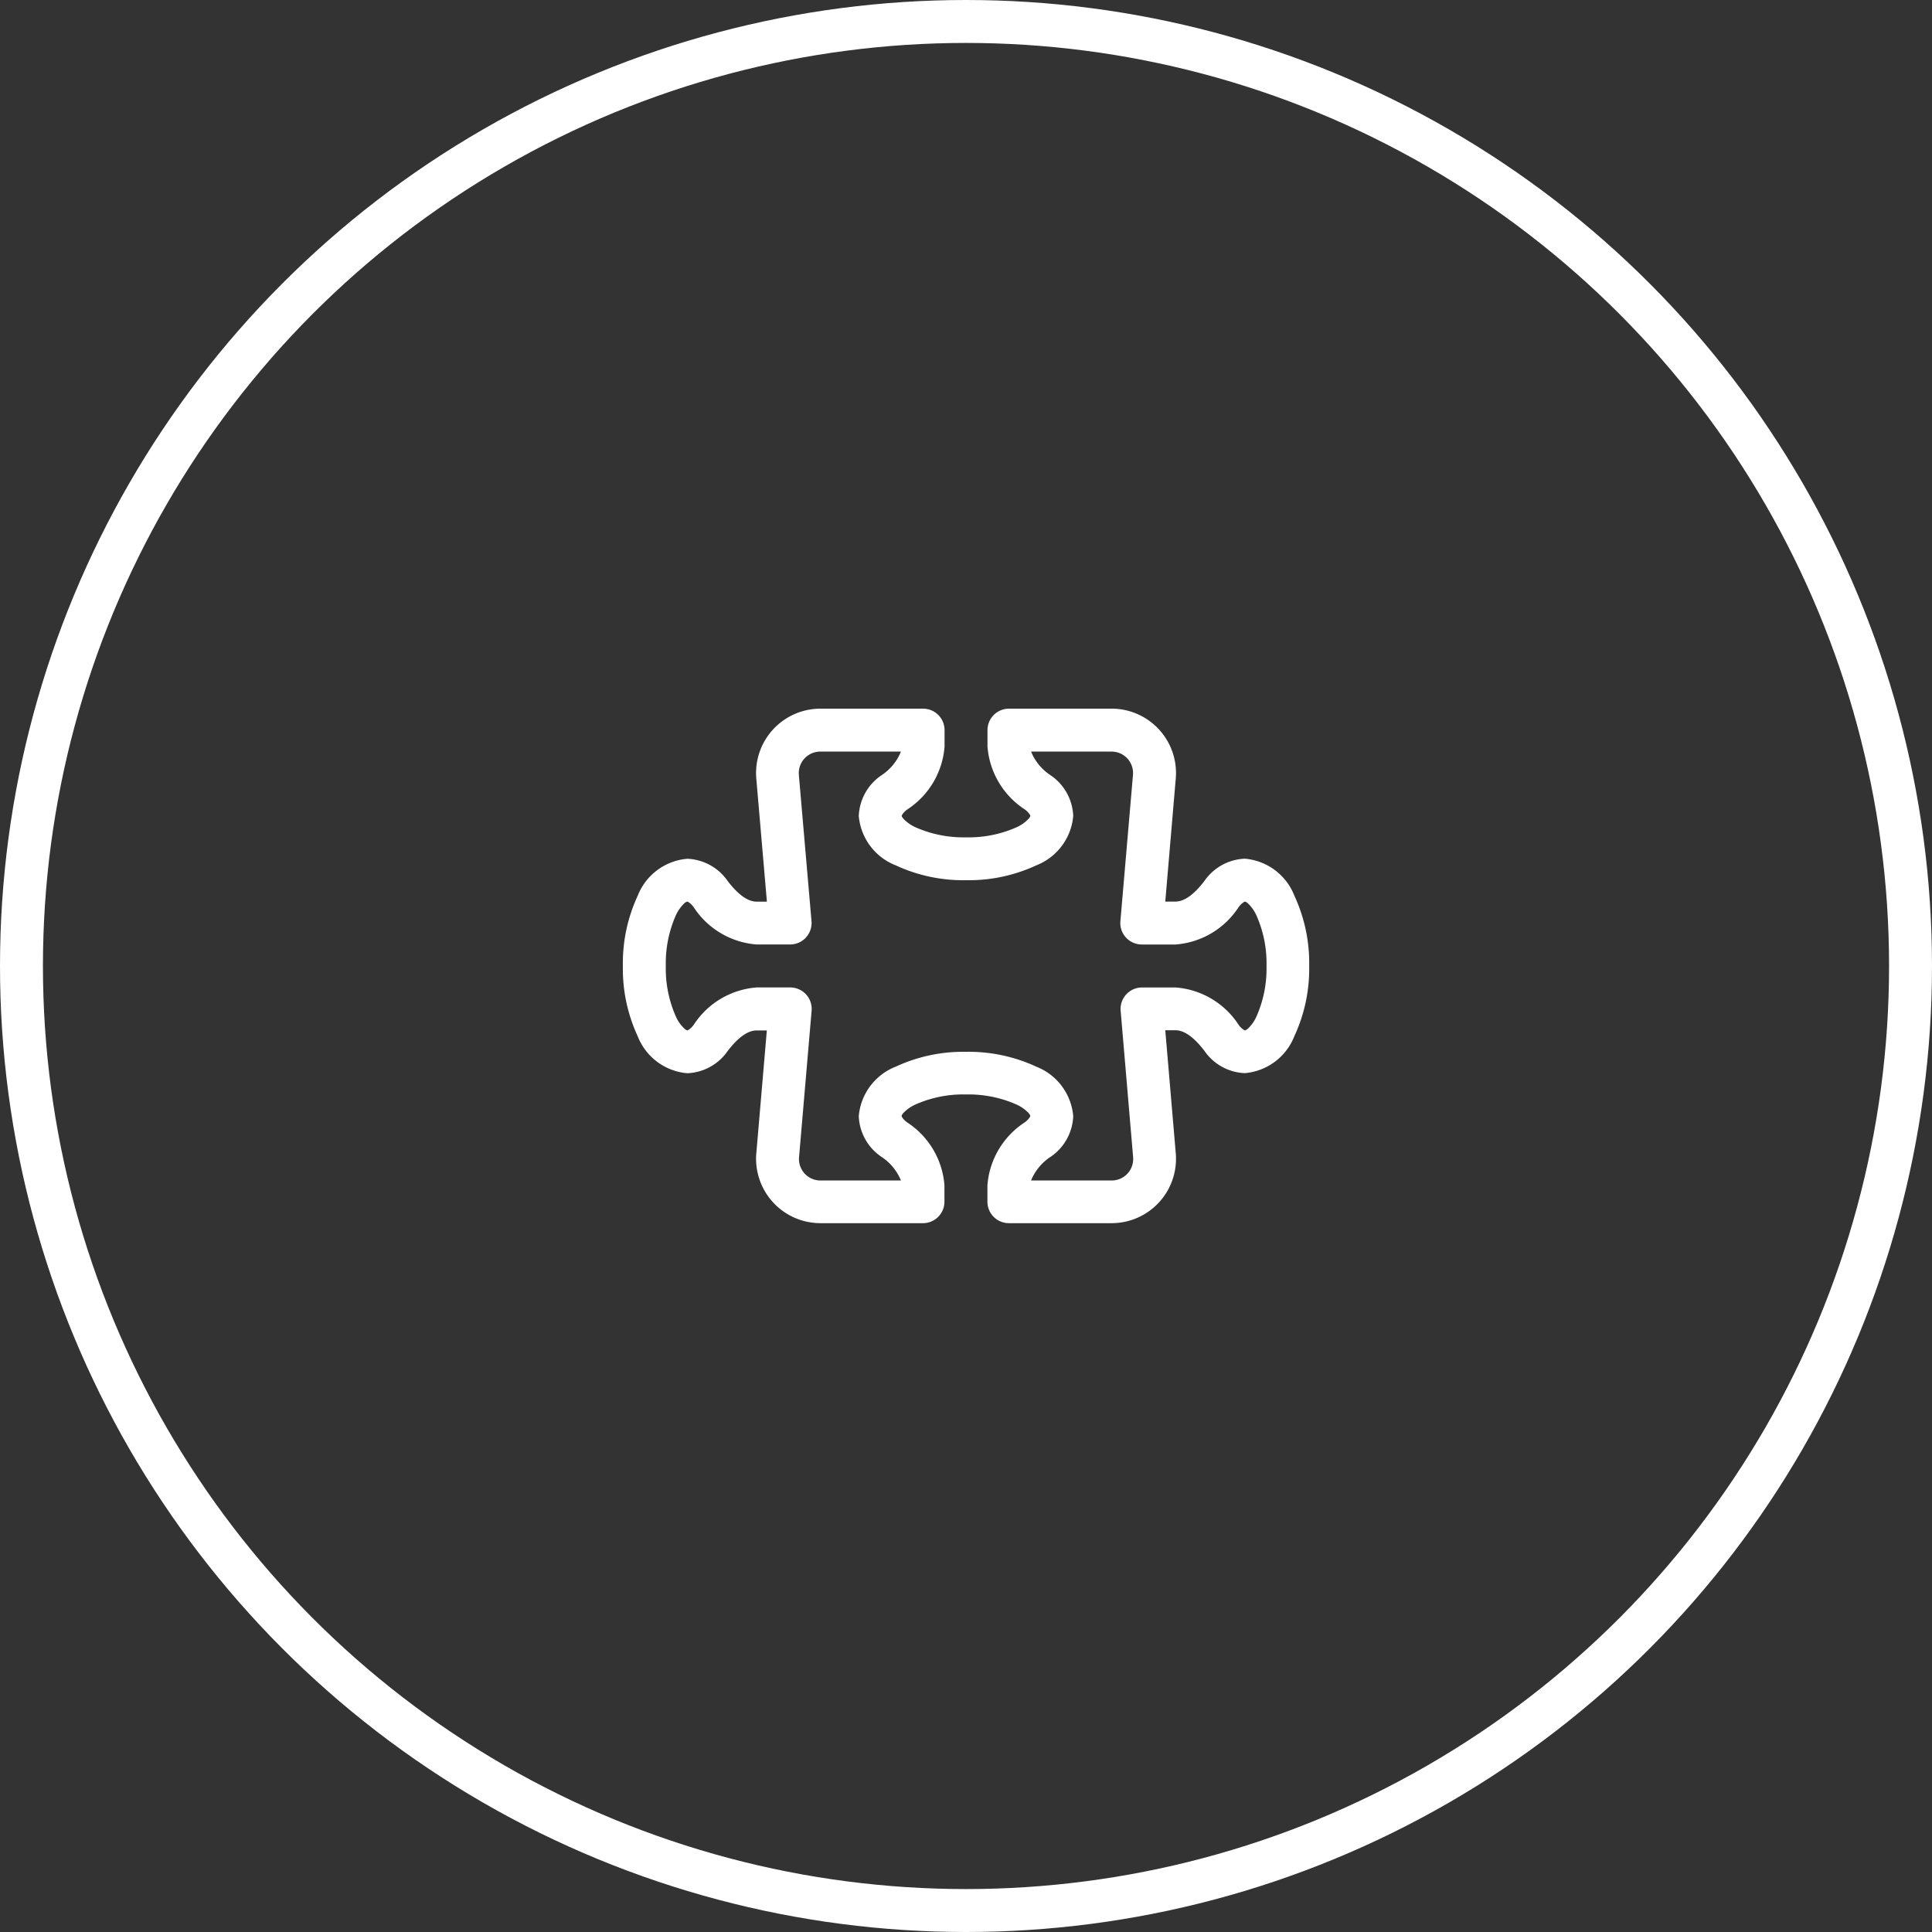 <svg id="icone_integracao" xmlns="http://www.w3.org/2000/svg" width="90" height="90" viewBox="0 0 90 90">
  <rect x="0" y="0" width="90" height="90" fill="#333333" stroke="none"/>
  <g id="Elipse_34" data-name="Elipse 34" fill="none" stroke="#fff" stroke-width="2">
    <circle cx="45" cy="45" r="45" stroke="none"/>
    <circle cx="45" cy="45" r="44" fill="none"/>
  </g>
  <path id="puzzle" d="M6.218,5.287A3,3,0,0,1,9.2,2h4.785a1,1,0,0,1,1,1v.763A3.842,3.842,0,0,1,13.243,6.7a1,1,0,0,0-.23.236l-.024.05,0,.012V7l.006.02a.447.447,0,0,0,.072.106,1.8,1.8,0,0,0,.539.388,5.509,5.509,0,0,0,2.38.48,5.466,5.466,0,0,0,2.378-.48,1.8,1.8,0,0,0,.541-.388A.4.4,0,0,0,18.981,7V6.983l-.024-.05a1,1,0,0,0-.23-.236,3.842,3.842,0,0,1-1.742-2.935V3a1,1,0,0,1,1-1h4.785a3,3,0,0,1,2.983,3.287l-.486,5.7h.474c.39,0,.839-.294,1.349-.959a2.4,2.4,0,0,1,1.884-1.039,2.724,2.724,0,0,1,2.306,1.722,7.455,7.455,0,0,1,.691,3.273,7.455,7.455,0,0,1-.691,3.273,2.724,2.724,0,0,1-2.306,1.722,2.4,2.4,0,0,1-1.884-1.039c-.51-.665-.959-.959-1.349-.959h-.474l.486,5.7a3,3,0,0,1-2.983,3.287H17.982a1,1,0,0,1-1-1v-.763a3.842,3.842,0,0,1,1.742-2.935,1,1,0,0,0,.23-.236l.024-.05,0-.012v-.006a.4.4,0,0,0-.078-.128,1.8,1.8,0,0,0-.539-.386,5.509,5.509,0,0,0-2.38-.48,5.48,5.48,0,0,0-2.378.48,1.8,1.8,0,0,0-.541.388.4.4,0,0,0-.078.126v.006l0,.012.024.05a.907.907,0,0,0,.23.236,3.842,3.842,0,0,1,1.742,2.935v.763a1,1,0,0,1-1,1H9.2A3,3,0,0,1,6.218,22.69l.488-5.7H6.23c-.39,0-.839.294-1.349.959A2.4,2.4,0,0,1,3,18.983,2.724,2.724,0,0,1,.691,17.261,7.455,7.455,0,0,1,0,13.988a7.455,7.455,0,0,1,.691-3.273A2.724,2.724,0,0,1,3,8.993a2.4,2.4,0,0,1,1.884,1.039c.51.665.959.959,1.349.959h.476ZM9.2,4a1,1,0,0,0-1,1.1l0,.014L8.787,11.9a1,1,0,0,1-1,1.085H6.23a3.842,3.842,0,0,1-2.935-1.742,1,1,0,0,0-.236-.23l-.05-.024-.012,0H2.991a.4.4,0,0,0-.128.078,1.8,1.8,0,0,0-.386.539A5.509,5.509,0,0,0,2,13.988a5.48,5.48,0,0,0,.48,2.378,1.725,1.725,0,0,0,.388.541.4.4,0,0,0,.126.078H3l.012,0,.05-.024a1,1,0,0,0,.236-.23A3.842,3.842,0,0,1,6.23,14.987H7.792a1,1,0,0,1,1,1.083L8.208,22.88a1,1,0,0,0,.993,1.1h3.752a2.4,2.4,0,0,0-.925-1.113,2.4,2.4,0,0,1-1.039-1.884,2.724,2.724,0,0,1,1.722-2.306,7.455,7.455,0,0,1,3.273-.691,7.455,7.455,0,0,1,3.273.691,2.724,2.724,0,0,1,1.722,2.306,2.4,2.4,0,0,1-1.039,1.884,2.4,2.4,0,0,0-.925,1.113h3.752a1,1,0,0,0,1-1.1l0-.014-.579-6.793a1,1,0,0,1,1-1.085h1.562a3.842,3.842,0,0,1,2.935,1.742.907.907,0,0,0,.236.23l.05.024.012,0h.006a.4.4,0,0,0,.128-.078,1.8,1.8,0,0,0,.386-.539,5.5,5.5,0,0,0,.48-2.38,5.473,5.473,0,0,0-.48-2.378,1.8,1.8,0,0,0-.388-.541.4.4,0,0,0-.126-.078h-.006l-.012,0-.05.024a1,1,0,0,0-.236.23,3.842,3.842,0,0,1-2.935,1.742H24.176a1,1,0,0,1-1-1.085L23.761,5.1A1,1,0,0,0,22.768,4H19.015a2.4,2.4,0,0,0,.925,1.113A2.4,2.4,0,0,1,20.979,7,2.724,2.724,0,0,1,19.257,9.3a7.455,7.455,0,0,1-3.273.691A7.455,7.455,0,0,1,12.712,9.3,2.724,2.724,0,0,1,10.989,7a2.4,2.4,0,0,1,1.039-1.884A2.4,2.4,0,0,0,12.953,4Z" transform="translate(29.016 31.012)" fill="#fff"/>
</svg>
